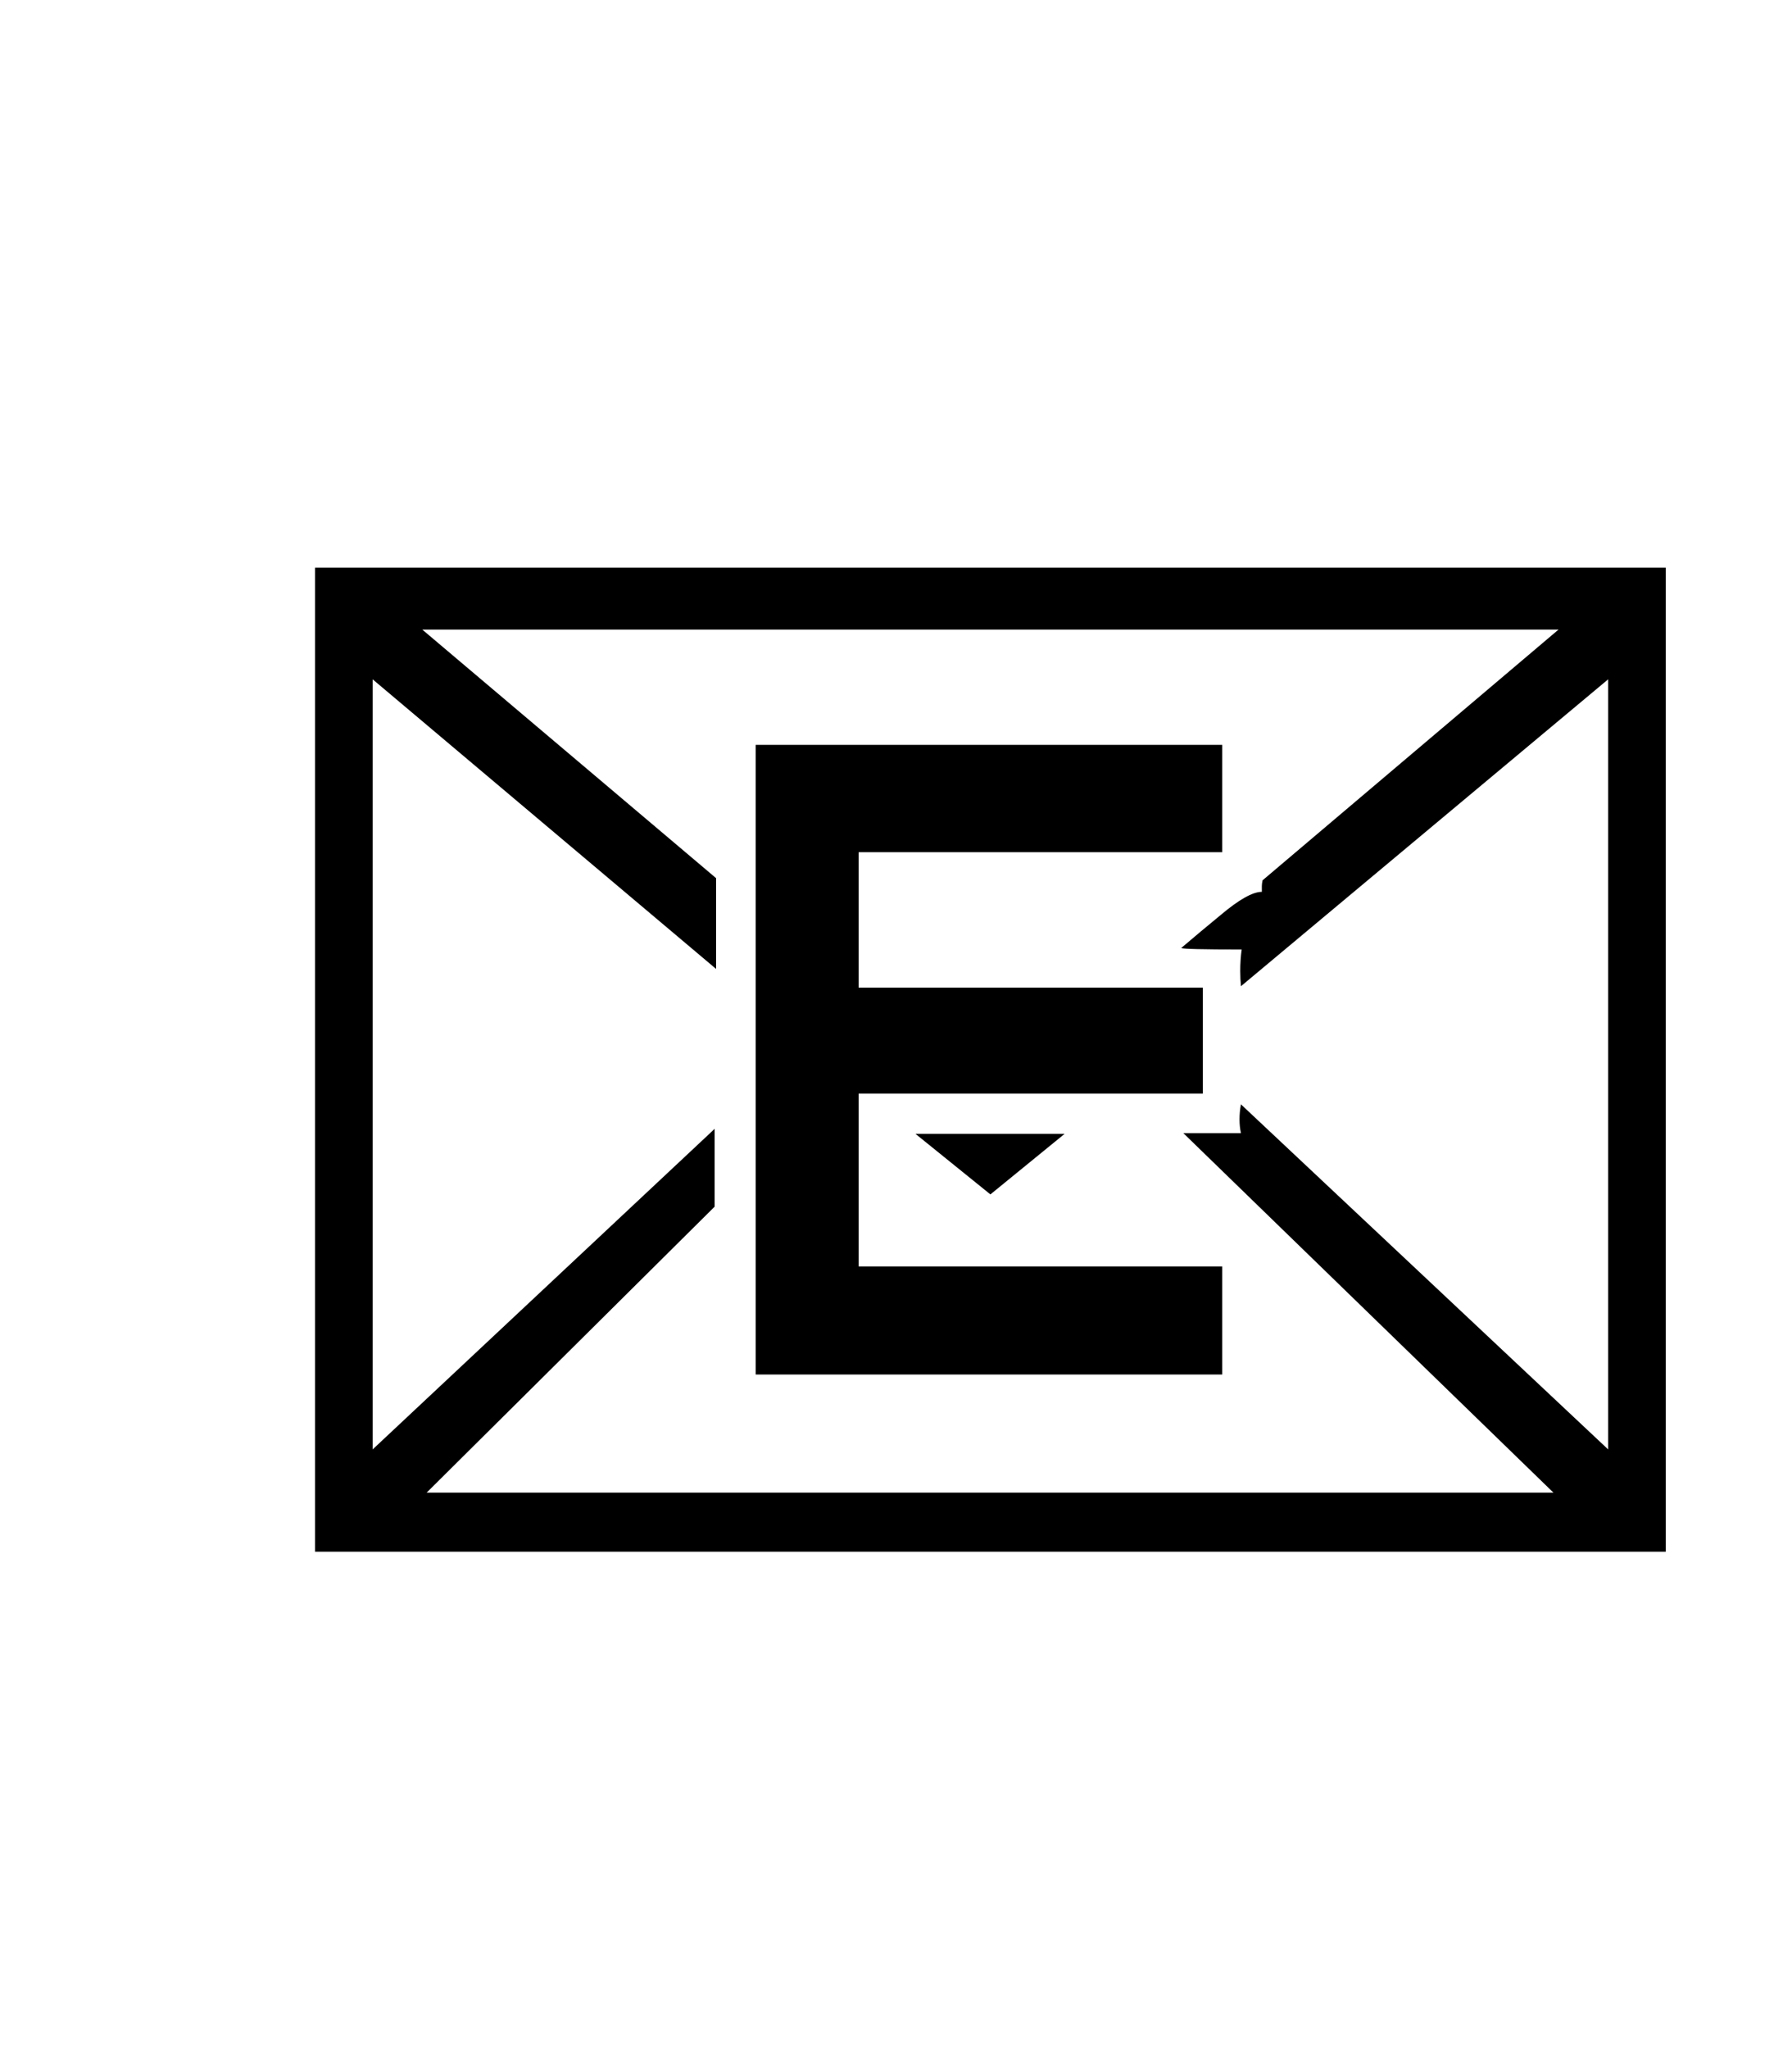 <?xml version="1.0"?>

<!DOCTYPE svg PUBLIC '-//W3C//DTD SVG 1.0//EN' 'http://www.w3.org/TR/2001/REC-SVG-20010904/DTD/svg10.dtd'>
<svg viewBox="-50 0 350 400" fill-opacity="1" xmlns:xlink="http://www.w3.org/1999/xlink" color-rendering="auto" color-interpolation="auto" stroke="black" text-rendering="auto" stroke-linecap="square" stroke-miterlimit="10" stroke-opacity="1" shape-rendering="auto" fill="black" stroke-dasharray="none" font-weight="normal" stroke-width="1" xmlns="http://www.w3.org/2000/svg" font-family="&apos;Dialog&apos;" font-style="normal" stroke-linejoin="miter" font-size="12" stroke-dashoffset="0" image-rendering="auto">
  <!--Unicode Character 'E-MAIL SYMBOL' (U+1F4E7)-->
  <defs id="genericDefs" />
  <g>
    <g>
      <path d="M275.344 302.906 L11.531 302.906 L11.531 110.812 L275.344 110.812 L275.344 302.906 ZM264.094 282.938 L264.094 132.609 L192.375 192.516 Q192.234 191.109 192.234 189.562 Q192.234 187.312 192.516 185.344 Q181.266 185.344 180.703 185.062 Q184.5 181.828 188.438 178.594 Q193.781 174.094 196.453 174.094 L196.453 172.969 Q196.453 172.547 196.594 171.844 L254.391 122.906 L32.484 122.906 L89.859 171.422 L89.859 189.141 L22.781 132.609 L22.781 282.938 L89.578 220.359 L89.578 235.547 L33.328 291.375 L253.406 291.375 L181.125 221.203 L192.375 221.203 Q192.094 219.938 192.094 218.531 Q192.094 216.984 192.375 215.578 L264.094 282.938 ZM188.719 268.312 L97.594 268.312 L97.594 145.406 L188.719 145.406 L188.719 166.359 L117.703 166.359 L117.703 192.797 L184.922 192.797 L184.922 213.469 L117.703 213.469 L117.703 247.219 L188.719 247.219 L188.719 268.312 ZM157.922 221.344 L143.438 233.156 L128.812 221.344 L157.922 221.344 Z" stroke="none" />
    </g>
  </g>
</svg>
